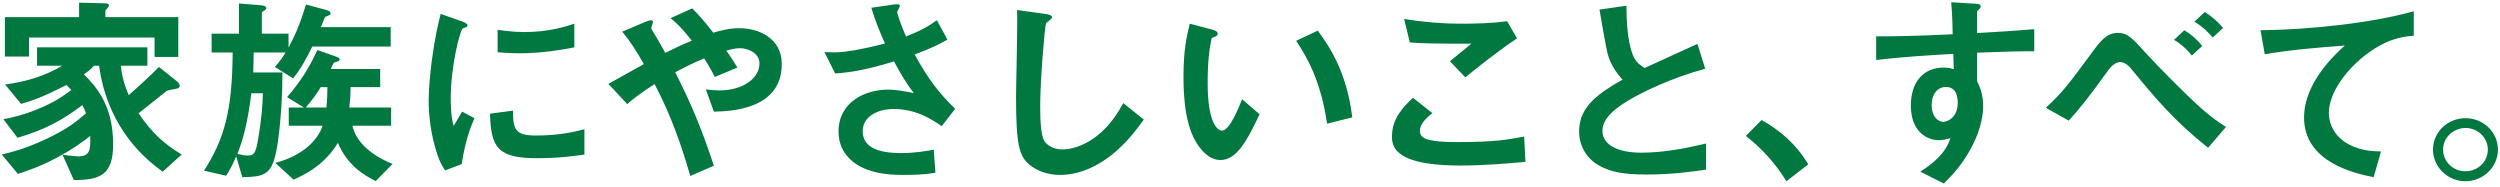<svg
 xmlns="http://www.w3.org/2000/svg"
 xmlns:xlink="http://www.w3.org/1999/xlink"
 width="588px" height="44px">
<path fill-rule="evenodd"  fill="rgb(0, 120, 64)"
 d="M579.900,42.630 C575.697,42.630 572.237,39.269 572.237,35.189 C572.237,31.061 575.697,27.796 579.900,27.796 C584.053,27.796 587.513,31.061 587.513,35.189 C587.513,39.269 584.102,42.582 579.900,42.630 ZM579.900,30.101 C577.032,30.101 574.610,32.357 574.610,35.189 C574.610,38.021 576.983,40.326 579.900,40.278 C582.817,40.278 585.140,38.021 585.140,35.189 C585.140,32.357 582.767,30.101 579.900,30.101 ZM547.748,26.596 C547.748,28.228 548.341,31.205 551.406,33.317 C554.521,35.477 557.932,35.573 560.009,35.621 L558.278,41.670 C554.274,40.854 541.914,38.357 541.914,27.652 C541.914,19.444 549.182,12.819 551.505,10.707 C545.227,11.187 538.552,11.715 532.669,12.771 L531.680,7.107 C543.299,7.011 558.081,5.379 567.721,2.642 L567.721,8.403 C565.595,8.595 561.591,8.835 556.202,13.059 C551.851,16.467 547.748,21.796 547.748,26.596 ZM501.054,15.939 C500.510,15.267 499.521,14.595 498.730,14.595 C498.483,14.595 497.247,14.595 495.863,16.515 C491.562,22.516 489.189,25.492 486.569,28.372 L481.180,25.348 C485.234,21.556 486.074,20.404 491.908,12.531 C493.935,9.747 495.467,7.731 498.088,7.731 C500.362,7.731 501.400,8.835 504.663,12.435 C507.975,16.083 513.414,21.460 516.232,24.100 C519.594,27.268 522.016,28.901 523.549,29.861 L519.346,34.757 C511.387,28.420 507.086,23.284 501.054,15.939 ZM516.133,5.090 L518.555,2.834 C520.632,4.130 521.719,5.234 522.856,6.579 L520.434,8.835 C519.445,7.683 518.407,6.531 516.133,5.090 ZM515.540,13.059 C514.106,11.331 513.068,10.419 511.337,9.363 L513.760,7.107 C515.688,8.307 516.825,9.411 517.962,10.803 L515.540,13.059 ZM465.007,19.108 C465.551,20.260 466.441,21.940 466.441,24.964 C466.441,26.356 466.144,29.909 463.919,34.229 C461.645,38.693 458.975,41.382 457.196,43.158 L451.658,40.374 C454.625,38.501 457.641,36.005 458.728,32.501 C457.641,32.789 456.899,32.981 456.058,32.981 C454.773,32.981 453.240,32.549 452.005,31.493 C449.978,29.765 449.434,27.172 449.434,24.820 C449.434,19.540 452.153,15.891 457.196,15.891 C458.135,15.891 458.827,16.035 459.519,16.275 L459.420,12.675 C455.020,12.915 447.555,13.347 441.276,14.115 L441.276,8.547 C444.638,8.547 448.890,8.547 459.272,8.067 C459.223,6.579 459.223,4.034 458.926,0.530 L464.414,0.866 C465.551,0.914 465.847,1.058 465.847,1.538 C465.847,1.826 465.748,1.970 465.402,2.258 C465.056,2.546 465.007,2.642 465.007,2.834 L465.007,7.779 C471.879,7.395 473.411,7.251 478.454,6.867 L478.454,12.051 C474.697,12.051 471.434,12.147 465.007,12.387 L465.007,19.108 ZM459.519,21.124 C459.025,20.644 458.333,20.452 457.690,20.452 C455.712,20.452 454.328,22.132 454.328,24.676 C454.328,27.556 455.910,28.661 457.047,28.661 C458.085,28.661 460.458,27.604 460.458,24.196 C460.458,23.188 460.310,21.940 459.519,21.124 ZM410.626,31.973 L414.333,28.228 C418.486,30.581 422.244,33.605 425.309,38.645 L420.167,42.630 C417.596,38.453 414.482,34.997 410.626,31.973 ZM387.324,41.046 C381.490,41.046 378.919,40.374 376.447,39.125 C372.888,37.301 371.405,33.941 371.405,30.917 C371.405,24.916 376.200,21.844 381.638,18.724 C380.254,17.284 379.315,15.747 378.721,14.403 C378.029,12.819 377.782,11.427 376.200,2.258 L382.528,1.346 C382.578,4.034 382.627,9.123 383.962,12.723 C384.654,14.547 385.692,15.315 386.829,15.987 C392.515,13.395 393.158,13.107 399.238,10.323 L401.068,16.179 C393.256,18.244 385.939,21.796 382.775,23.764 C380.551,25.108 376.892,27.556 376.892,30.773 C376.892,34.229 380.798,35.909 385.989,35.909 C391.131,35.909 396.272,34.949 401.265,33.749 L401.265,39.893 C398.299,40.326 393.504,41.046 387.324,41.046 ZM343.354,38.933 C338.954,38.933 331.884,38.549 329.017,35.909 C328.226,35.237 327.385,34.181 327.385,32.165 C327.385,27.892 330.005,25.204 332.329,22.996 L336.877,26.596 C335.641,27.604 333.961,29.093 333.961,30.725 C333.961,31.637 334.356,32.021 334.653,32.261 C336.037,33.413 340.882,33.413 343.057,33.413 C351.561,33.413 354.774,32.837 358.482,32.117 L358.779,38.069 C354.428,38.453 349.089,38.933 343.354,38.933 ZM341.030,14.403 L346.073,10.275 C337.866,10.275 334.504,10.227 331.587,9.987 L330.253,4.466 C334.653,5.186 339.102,5.571 343.601,5.571 C347.210,5.571 350.869,5.475 354.478,4.994 L356.801,9.027 C352.451,11.907 347.358,15.987 344.639,18.196 L341.030,14.403 ZM304.855,9.603 L309.947,7.203 C312.320,10.467 316.720,16.515 318.055,27.604 L312.123,29.093 C310.689,19.108 307.426,13.443 304.855,9.603 ZM287.057,37.637 C285.475,37.637 284.239,36.821 283.399,36.053 C279.938,32.789 278.356,27.172 278.356,18.052 C278.356,11.907 279.048,8.787 279.839,5.571 L285.278,7.011 C285.624,7.107 286.415,7.347 286.415,7.923 C286.415,8.451 285.821,8.643 284.981,8.931 C284.437,11.571 284.042,14.355 284.042,19.636 C284.042,28.997 286.415,30.725 287.403,30.725 C289.183,30.725 291.210,25.636 292.150,23.332 L296.253,26.884 C293.534,32.549 291.062,37.637 287.057,37.637 ZM249.305,41.142 C246.191,41.142 243.669,40.037 242.087,38.693 C239.764,36.725 238.973,34.277 238.973,22.756 C238.973,19.828 239.368,5.571 239.220,2.354 L245.795,3.266 C246.982,3.410 247.426,3.746 247.426,4.034 C247.426,4.418 246.833,4.802 246.042,5.427 C245.647,6.675 244.658,19.348 244.658,24.628 C244.658,26.836 244.658,31.493 245.597,33.125 C245.696,33.269 246.784,35.141 249.948,35.141 C252.716,35.141 259.341,33.461 264.186,24.244 L269.031,28.132 C267.004,30.869 264.038,34.997 259.143,38.069 C254.991,40.710 251.382,41.142 249.305,41.142 ZM221.495,29.669 C219.221,28.132 215.563,25.636 210.174,25.636 C206.219,25.636 202.907,27.556 202.907,30.821 C202.907,34.517 206.219,36.005 212.003,36.005 C215.365,36.005 218.183,35.477 219.617,35.189 L220.012,40.614 C217.441,41.094 214.821,41.142 212.201,41.142 C209.334,41.142 202.610,40.902 199.149,36.581 C198.655,35.957 197.221,34.133 197.221,30.965 C197.221,24.004 203.450,21.076 208.889,21.076 C210.718,21.076 213.338,21.556 214.920,21.892 C213.091,19.444 212.003,17.668 210.273,14.451 C203.895,16.371 200.435,16.996 196.430,17.284 L193.909,12.243 C195.787,12.339 196.826,12.339 197.814,12.243 C198.556,12.195 202.116,11.811 208.147,10.227 C206.862,7.347 205.922,5.090 204.934,1.826 L209.927,1.106 C210.273,1.058 211.657,0.770 211.657,1.394 C211.657,1.634 211.014,2.594 211.014,2.882 C211.014,3.026 211.509,4.946 213.091,8.595 C216.700,7.155 218.282,6.243 220.358,4.754 L222.830,9.315 C221.199,10.227 219.617,11.139 215.118,12.819 C218.430,18.772 220.803,21.844 224.659,25.588 L221.495,29.669 ZM167.903,26.260 L166.024,21.028 C167.013,21.172 168.100,21.268 169.089,21.268 C175.022,21.268 178.631,18.244 178.631,14.931 C178.631,12.291 175.615,11.331 174.033,11.331 C172.896,11.331 171.512,11.715 170.820,11.907 C171.512,12.819 172.303,14.067 173.440,15.891 L168.100,18.100 C167.656,17.140 167.161,16.179 165.629,13.731 C163.206,14.739 161.822,15.411 158.806,16.996 C162.514,24.292 164.936,30.005 167.903,38.981 L162.366,41.382 C159.004,29.765 156.087,23.908 153.961,19.780 C150.599,21.940 149.116,23.092 147.534,24.484 L143.085,19.732 C143.777,19.348 144.568,18.916 151.440,15.075 C149.759,12.147 148.374,9.891 146.348,7.443 L151.588,5.234 C152.181,4.994 153.566,4.322 153.566,5.186 C153.566,5.427 153.170,6.387 153.170,6.627 C153.170,6.819 153.664,7.539 153.813,7.827 C154.159,8.307 155.642,10.947 156.482,12.435 C159.152,11.091 160.635,10.419 162.712,9.555 C160.240,6.435 159.053,5.330 157.718,4.274 L162.811,1.970 C164.244,3.410 165.332,4.562 167.754,7.683 C169.435,7.203 171.561,6.627 173.835,6.627 C178.532,6.627 183.871,9.027 183.871,15.075 C183.871,25.828 171.759,26.164 167.903,26.260 ZM126.284,37.205 C117.286,37.205 115.408,34.853 115.259,26.740 L120.648,26.020 C120.698,30.581 121.192,31.877 126.185,31.877 C131.821,31.877 135.678,30.869 137.457,30.389 L137.457,36.341 C134.837,36.725 131.525,37.205 126.284,37.205 ZM122.329,12.531 C121.934,12.531 119.659,12.531 117.039,12.291 L117.039,7.011 C118.473,7.203 120.698,7.539 123.367,7.539 C129.152,7.539 133.206,6.195 135.084,5.571 L135.084,11.139 C132.810,11.571 127.817,12.531 122.329,12.531 ZM108.684,26.260 L111.601,27.796 C109.821,31.733 109.080,35.525 108.585,38.597 L104.680,40.086 C103.889,38.837 103.444,38.069 102.850,36.293 C101.367,31.829 100.823,27.364 100.823,23.668 C100.823,20.596 101.219,17.044 101.565,14.211 C102.257,9.027 102.949,6.099 103.641,3.266 L108.684,5.042 C109.030,5.186 109.969,5.523 109.969,5.907 C109.969,6.003 109.920,6.195 109.722,6.339 C109.623,6.387 108.981,6.627 108.882,6.675 C108.140,7.107 106.014,15.795 106.014,23.044 C106.014,23.860 106.014,27.556 106.707,29.621 C107.300,28.613 107.596,28.132 108.684,26.260 ZM88.381,42.582 C85.514,41.190 81.658,38.789 79.482,33.605 C77.455,36.869 74.637,39.797 69.051,42.246 L64.750,38.309 C71.226,36.629 74.786,32.933 75.873,29.573 L67.914,29.573 L67.914,25.300 L71.523,25.300 L67.518,22.852 C70.732,19.156 72.857,15.699 74.637,11.763 L79.136,13.347 C79.433,13.443 79.878,13.635 79.878,14.019 C79.878,14.211 79.729,14.307 79.581,14.403 C79.482,14.451 78.642,14.643 78.493,14.787 C78.345,14.979 77.900,15.987 77.801,16.227 L89.419,16.227 L89.419,20.500 L82.449,20.500 C82.449,22.516 82.350,23.620 82.152,25.300 L91.990,25.300 L91.990,29.573 L82.893,29.573 C83.734,33.509 87.590,36.677 92.336,38.549 L88.381,42.582 ZM75.428,20.500 C74.341,22.276 73.599,23.284 71.918,25.300 L76.763,25.300 C76.961,23.380 77.010,21.796 77.010,20.500 L75.428,20.500 ZM68.952,18.436 L64.651,15.747 C65.738,14.499 66.332,13.731 67.172,12.339 L59.657,12.339 C59.657,14.019 59.608,15.363 59.559,17.044 L66.430,17.044 C66.430,22.276 66.134,27.556 65.442,32.741 C64.305,40.902 62.970,41.574 56.988,41.670 L55.554,36.773 C54.516,39.269 53.725,40.470 53.181,41.334 L47.990,40.134 C52.637,32.837 54.664,26.308 54.714,12.339 L49.770,12.339 L49.770,7.923 L56.197,7.923 L56.197,0.818 L61.437,1.250 C61.833,1.298 62.624,1.394 62.624,1.874 C62.624,2.210 62.327,2.354 62.129,2.498 C61.734,2.738 61.586,2.834 61.586,3.026 L61.586,7.923 L67.864,7.923 L67.864,11.187 C69.248,8.595 70.435,6.099 71.968,1.058 L76.911,2.402 C77.307,2.498 77.752,2.738 77.752,3.122 C77.752,3.410 77.554,3.554 77.356,3.602 C77.208,3.698 76.565,3.938 76.466,3.986 C76.368,4.082 75.577,6.147 75.478,6.387 L91.891,6.387 L91.891,10.947 L73.451,10.947 C71.473,14.931 70.633,16.275 68.952,18.436 ZM55.851,36.197 C56.642,36.389 57.433,36.581 58.174,36.581 C59.954,36.581 60.251,35.957 60.992,30.965 C61.437,27.988 61.783,24.964 61.833,21.940 L59.114,21.940 C58.174,29.525 57.037,33.029 55.851,36.197 ZM38.278,40.374 C32.098,36.053 25.028,28.180 23.298,15.459 L22.111,15.459 C21.419,16.275 20.579,16.899 19.738,17.476 C22.309,20.116 26.610,24.436 26.610,33.941 C26.610,41.190 23.496,42.342 17.365,42.342 L14.696,36.389 C15.487,36.485 17.316,36.773 18.453,36.773 C21.320,36.773 21.271,34.997 21.222,31.973 C19.293,33.461 17.266,34.997 13.410,37.061 C9.356,39.221 6.786,40.037 4.215,40.902 L0.408,36.341 C3.028,35.717 5.846,34.997 10.345,32.933 C15.783,30.437 18.008,28.565 20.233,26.644 C19.936,25.828 19.689,25.348 19.343,24.724 C14.696,28.276 10.493,30.533 4.116,32.405 L0.803,28.036 C2.979,27.604 5.253,27.124 8.714,25.732 C12.965,24.004 14.943,22.516 16.772,21.172 C16.426,20.788 15.981,20.308 15.635,19.972 C10.296,22.756 7.478,23.716 4.956,24.436 L1.199,19.876 C6.093,19.204 10.296,18.004 14.646,15.459 L8.714,15.459 L8.714,11.139 L34.669,11.139 L34.669,15.459 L28.440,15.459 C28.588,17.092 28.835,18.916 30.269,22.372 C32.592,20.356 35.262,17.908 37.388,15.747 L41.541,19.060 C41.837,19.300 42.282,19.780 42.282,20.212 C42.282,20.548 41.986,20.692 41.788,20.788 C41.392,20.932 39.514,21.172 39.168,21.412 C39.168,21.412 33.631,25.828 32.592,26.644 C35.806,31.349 38.525,33.797 42.727,36.341 L38.278,40.374 ZM36.350,8.835 L6.835,8.835 L6.835,13.299 L1.150,13.299 L1.150,4.034 L18.601,4.034 L18.601,0.626 L24.386,0.770 C24.682,0.770 25.622,0.770 25.622,1.250 C25.622,1.538 25.424,1.730 25.276,1.922 C24.929,2.258 24.781,2.498 24.781,2.738 L24.781,4.034 L41.936,4.034 L41.936,13.395 L36.350,13.395 L36.350,8.835 Z"/>
</svg>
